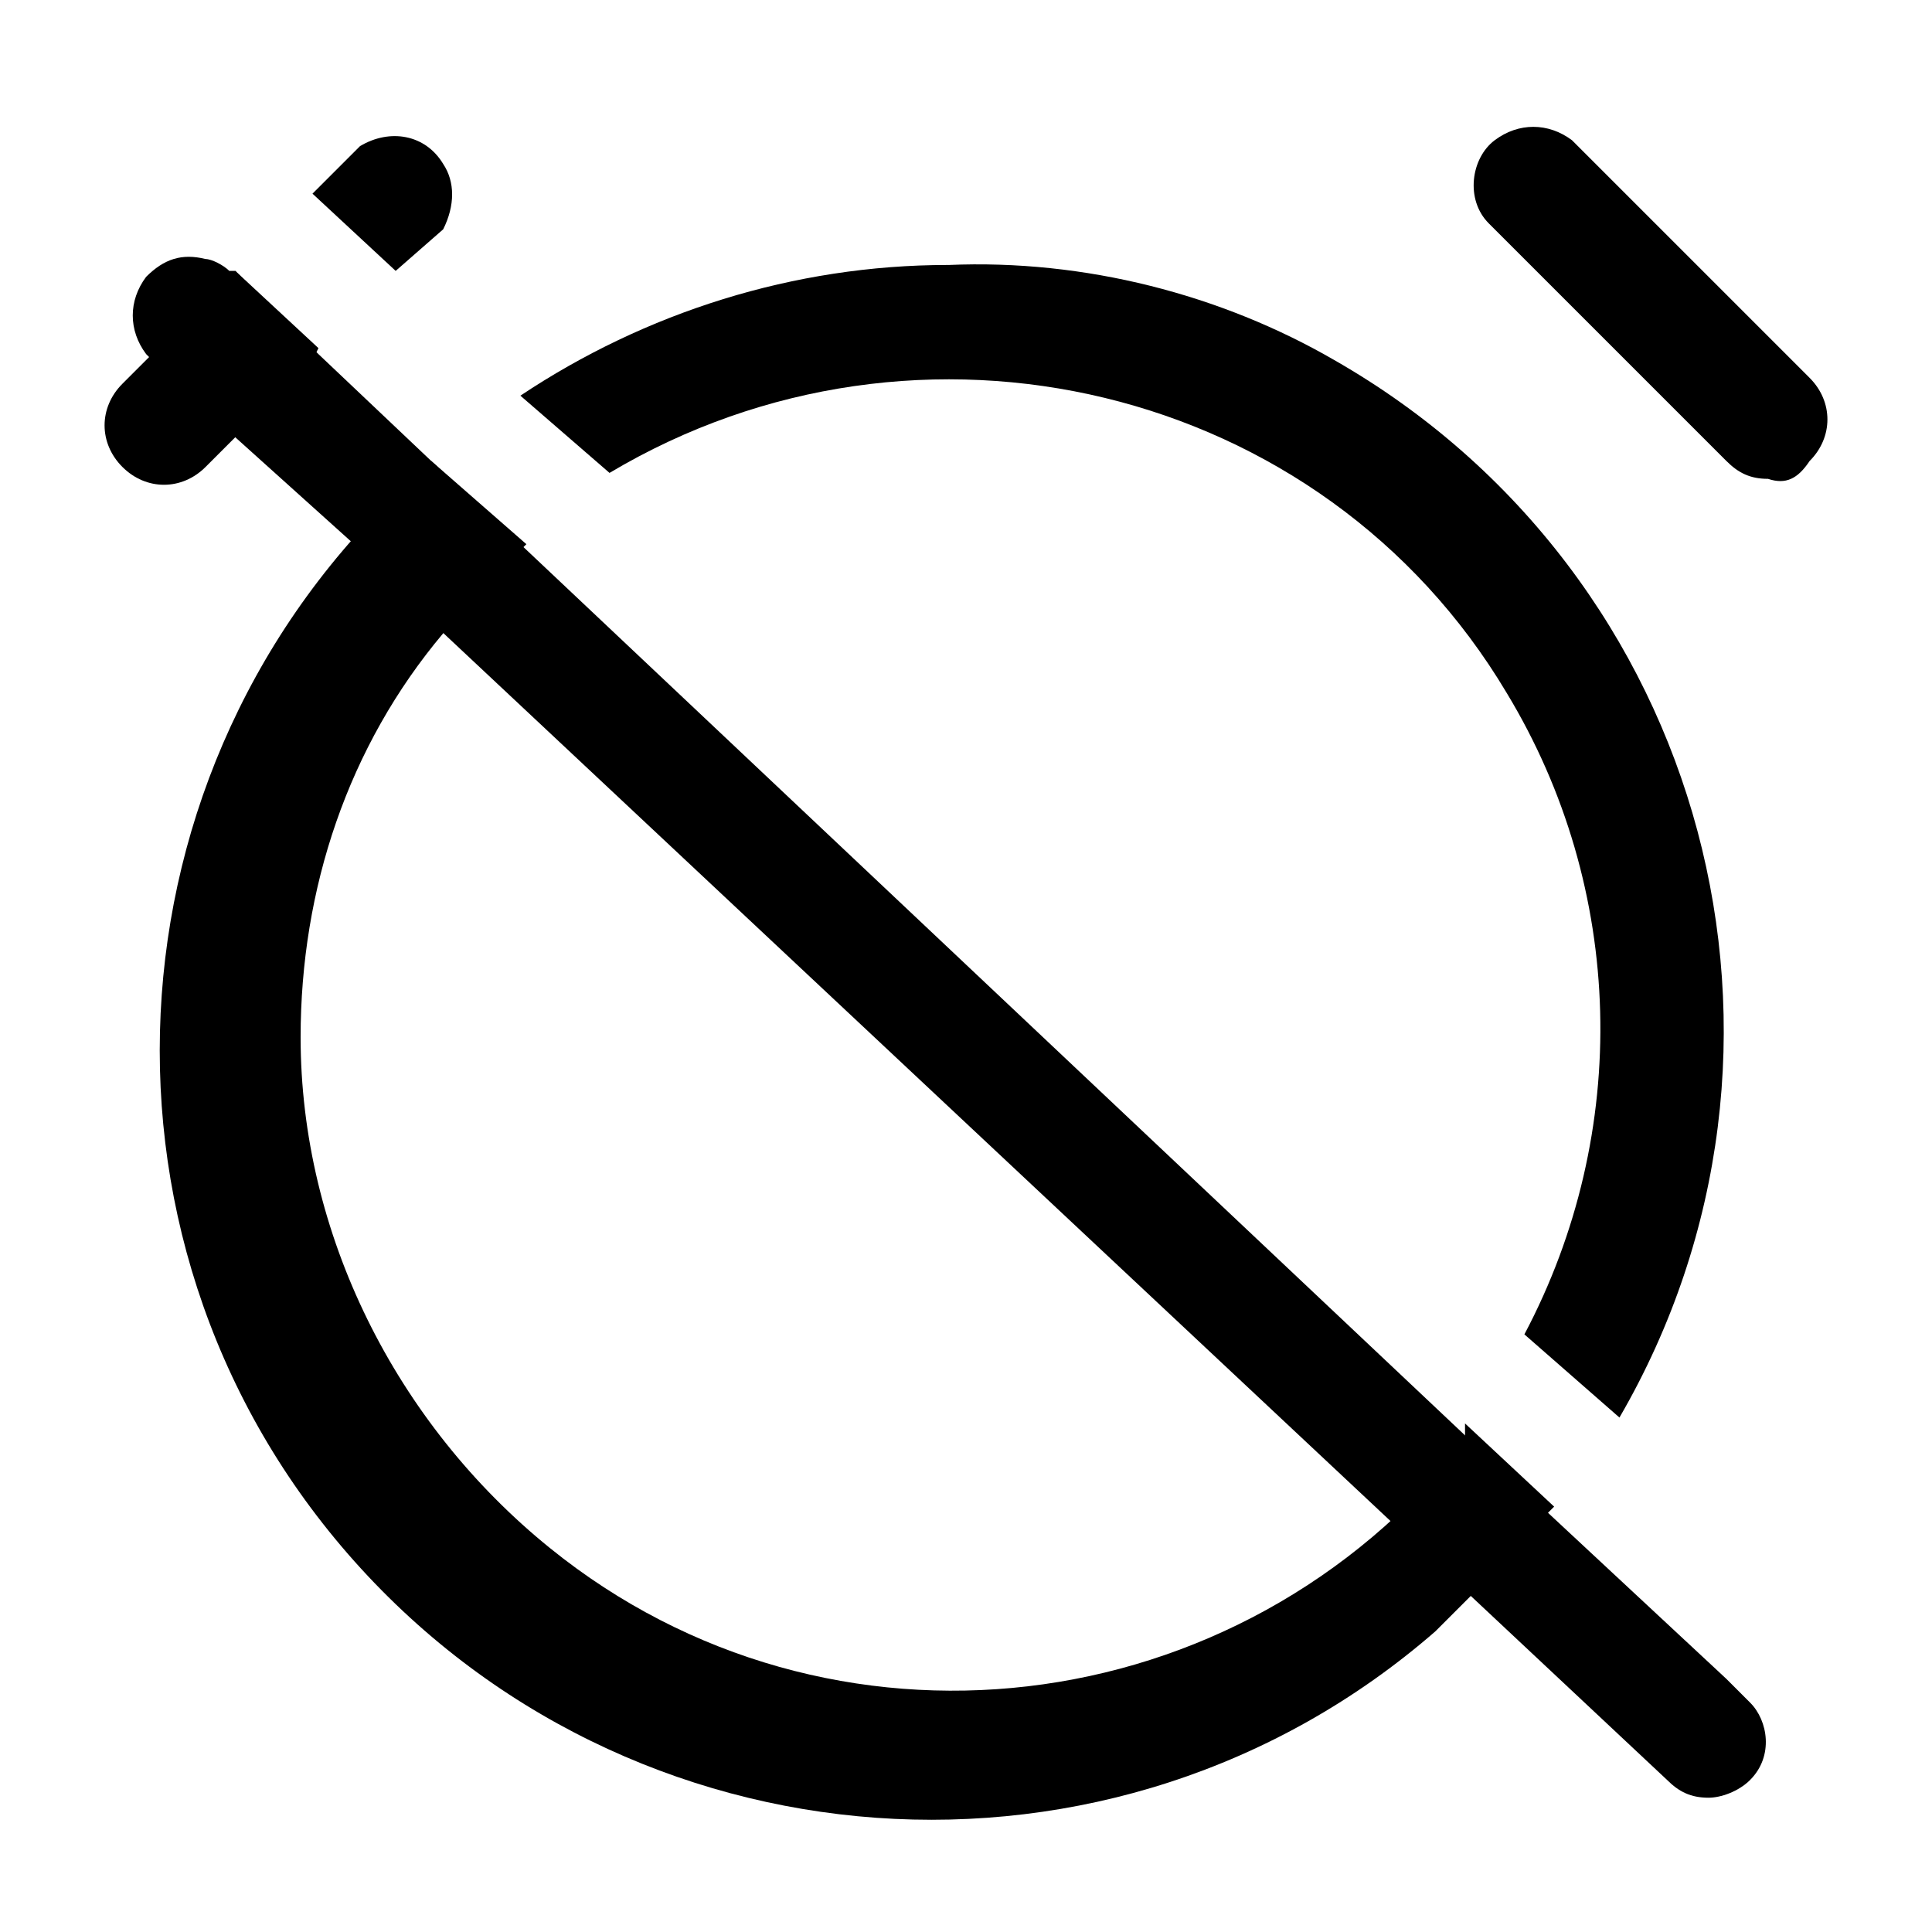 <?xml version="1.0" encoding="UTF-8"?>
<!-- Uploaded to: SVG Find, www.svgrepo.com, Generator: SVG Find Mixer Tools -->
<svg fill="#000000" width="800px" height="800px" version="1.1" viewBox="144 144 512 512" xmlns="http://www.w3.org/2000/svg">
 <g>
  <path d="m395.27 214.22c-40.934 0-80.293 12.594-113.36 34.637l23.617 20.469c81.867-48.805 188.93-23.617 237.73 58.254 31.488 51.957 33.062 116.51 4.723 170.04l25.191 22.043c56.68-97.613 23.617-223.57-75.57-280.24-29.914-17.324-66.125-26.77-102.34-25.195zm136.98 311.73c-59.828 75.57-168.46 88.168-242.46 28.34-40.934-33.062-66.125-83.445-66.125-135.4 0-39.359 12.594-77.145 37.785-107.06 6.297-7.871 12.594-15.742 20.469-22.043l1.574-1.574-25.195-22.039-1.574 1.574c-85.02 73.996-94.465 203.1-20.469 288.12 73.996 85.02 203.1 94.465 288.12 20.469 3.148-3.148 6.297-6.297 9.445-9.445 7.871-6.297 14.168-14.168 20.469-22.043l1.574-1.574-23.617-22.043c0.004 3.144 0.004 4.719 0.004 4.719z"/>
  <path d="m206.35 215.79 22.043 20.469-1.578 3.148-20.465 20.465-7.871 7.875c-6.301 6.297-15.746 6.297-22.043 0s-6.297-15.742 0-22.043z"/>
  <path d="m261.45 204.77-12.594 11.02-22.043-20.469 12.594-12.594c7.875-4.723 17.32-3.148 22.043 4.723 3.152 4.723 3.152 11.023 0 17.32z"/>
  <path d="m612.54 270.9c-4.723 0-7.871-1.574-11.02-4.723l-62.977-62.977c-6.297-6.297-4.723-17.32 1.574-22.043s14.168-4.723 20.469 0l62.977 62.977c6.297 6.297 6.297 15.742 0 22.043-3.152 4.723-6.301 6.297-11.023 4.723z"/>
  <path d="m607.82 615.69c-3.148 3.148-7.871 4.723-11.02 4.723-4.723 0-7.871-1.574-11.02-4.723l-50.383-47.23-23.617-22.043-251.91-236.16-22.039-22.043-31.488-28.34-22.043-20.465-1.574-1.574c-4.723-6.297-4.723-14.168 0-20.469 4.723-4.723 9.445-6.297 15.742-4.723 1.574 0 4.723 1.574 6.297 3.148h1.574l22.043 22.043 29.914 28.34 23.617 22.043 250.33 236.16 23.617 22.043 45.656 42.508 6.297 6.297c4.723 4.723 6.297 14.168 0 20.465z"/>
 </g>
</svg>